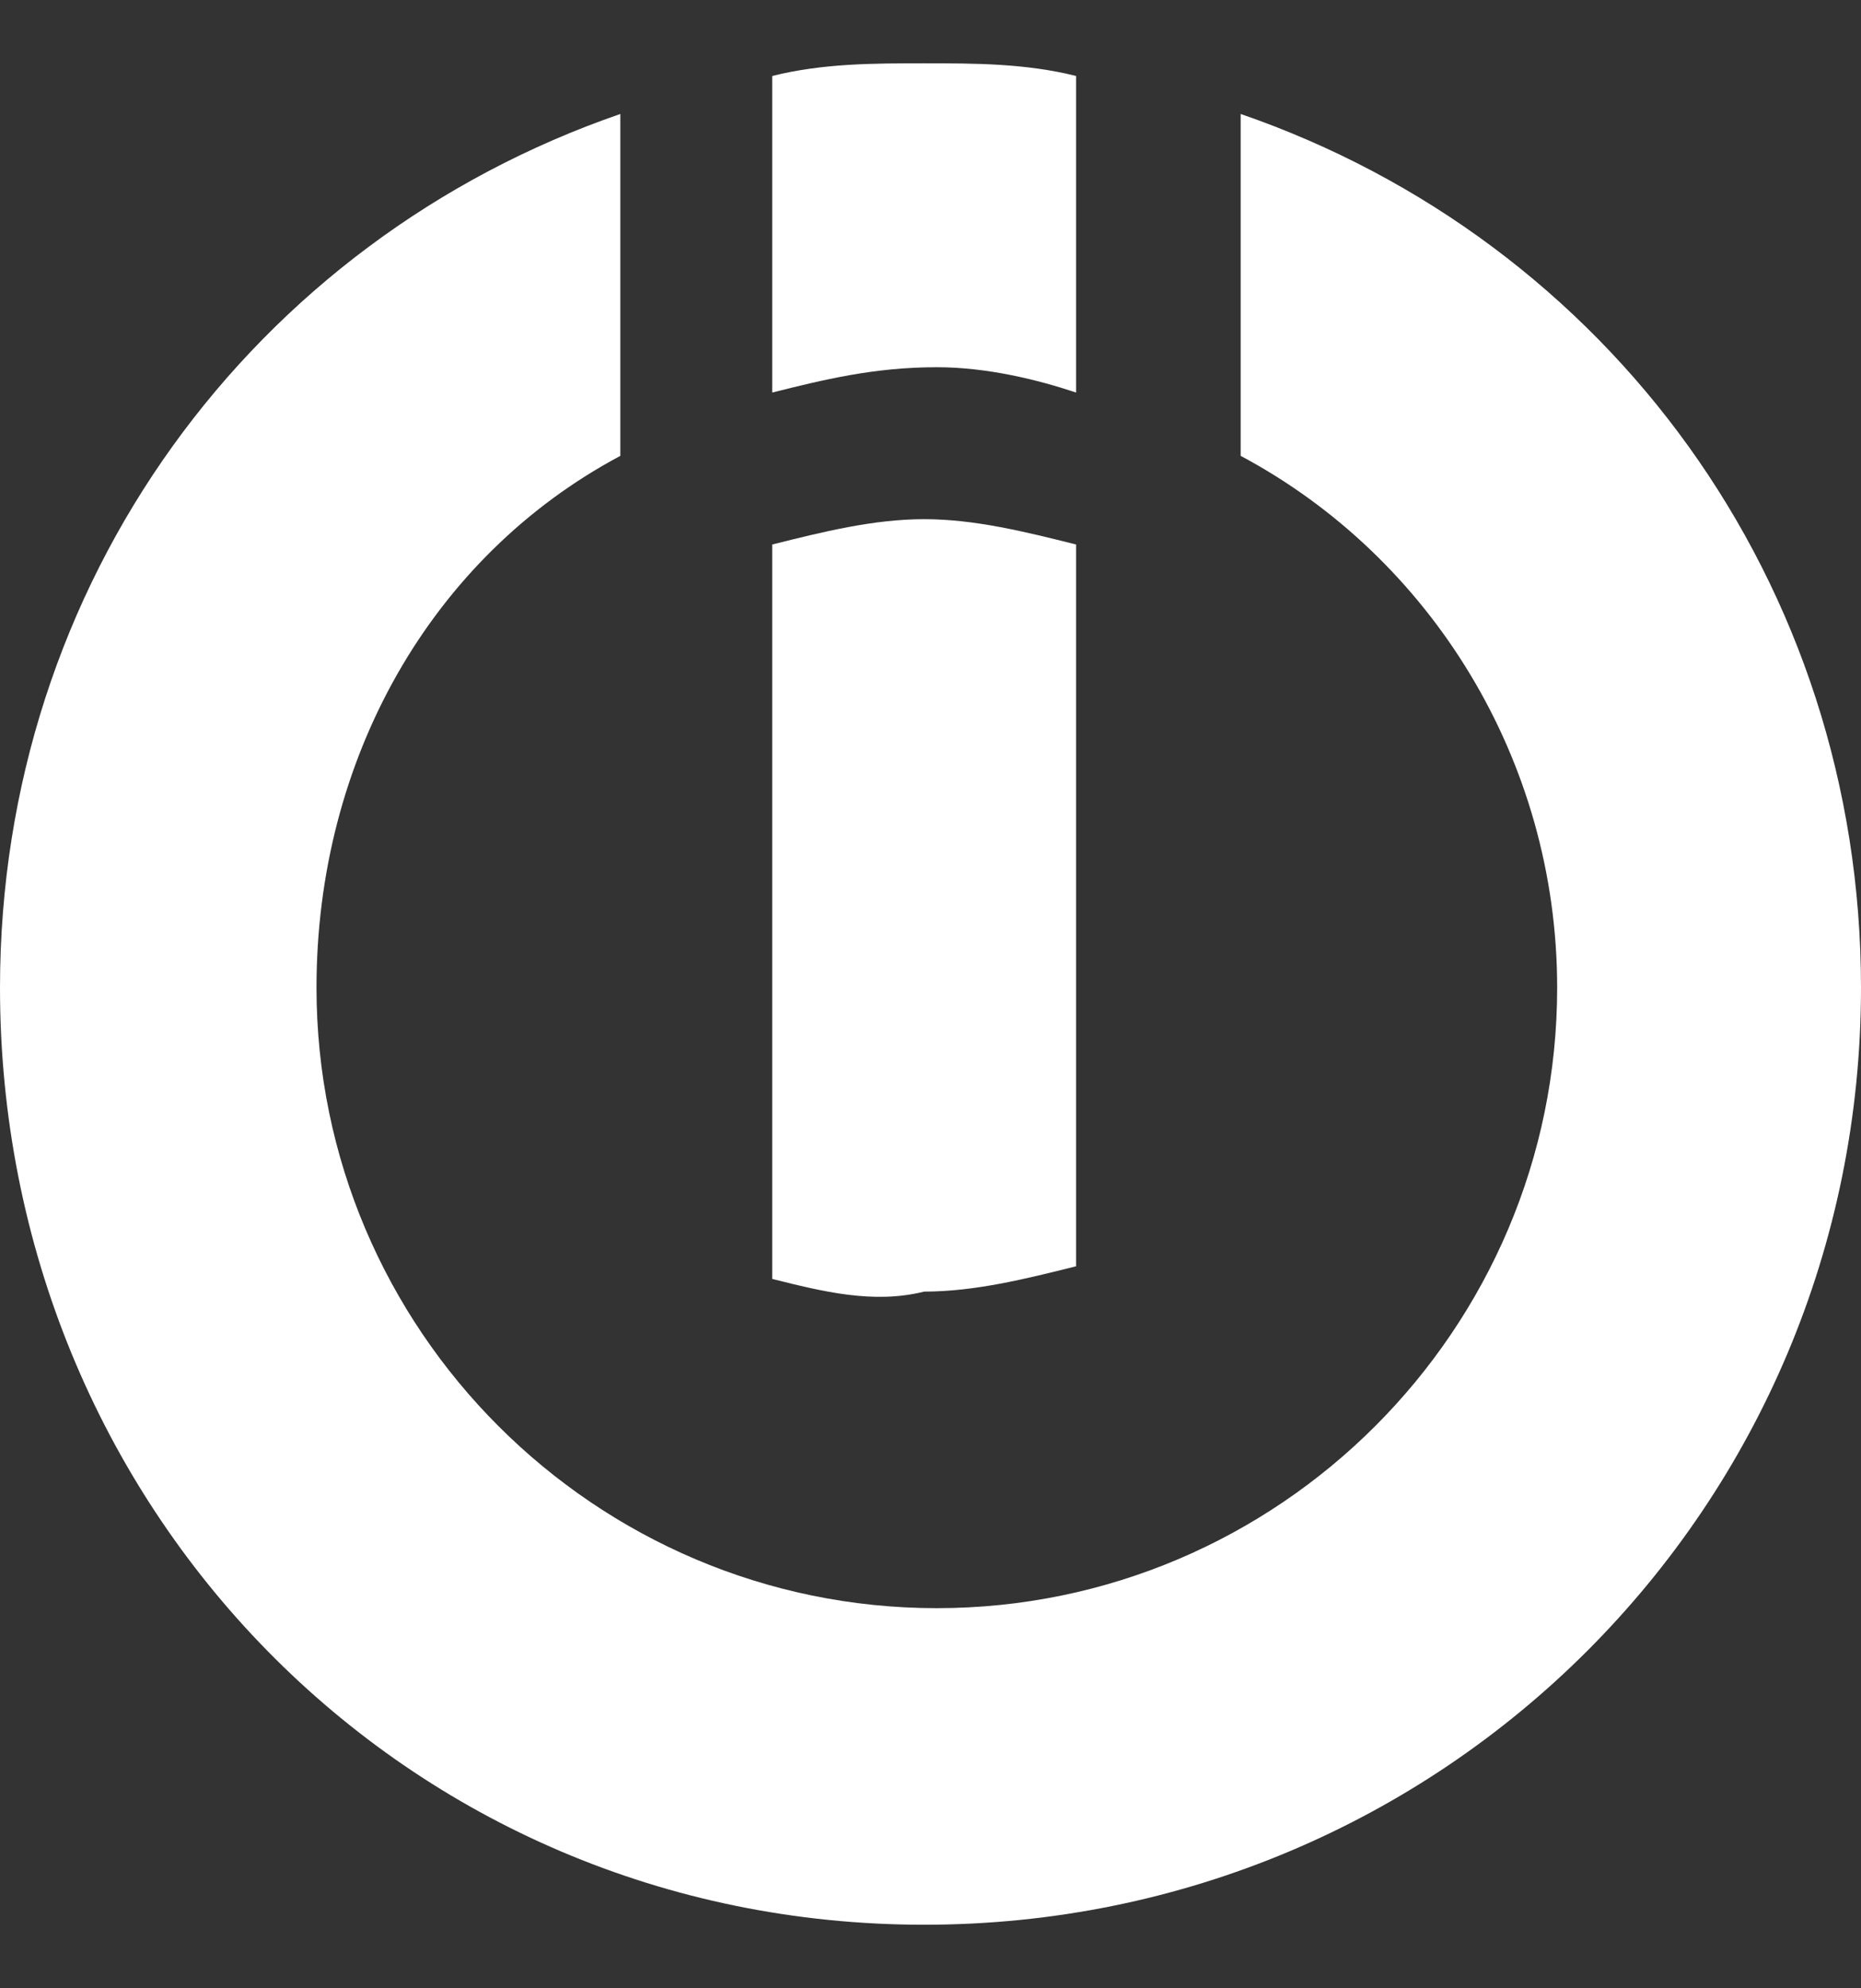 <?xml version="1.0" encoding="utf-8"?>
<!-- Generator: Adobe Illustrator 26.0.2, SVG Export Plug-In . SVG Version: 6.00 Build 0)  -->
<svg version="1.1" id="Vrstva_1" xmlns="http://www.w3.org/2000/svg" xmlns:xlink="http://www.w3.org/1999/xlink" x="0px" y="0px"
	 viewBox="0 0 14.7 15.7" style="enable-background:new 0 0 14.7 15.7;" xml:space="preserve">
<rect x="0" y="0" width="14.7" height="15.7" fill="#333333" stroke="none"/>
<style type="text/css">
	.st0{fill:#FFFFFF;}
</style>
<path class="st0" d="M4.9,0.9v2.7C3.4,4.4,2.5,6,2.5,7.8c0,2.7,2.2,4.9,4.9,4.9s4.9-2.2,4.9-4.9c0-1.8-1-3.4-2.5-4.2V0.9
	c2.9,1,4.9,3.7,4.9,6.9c0,4.1-3.3,7.4-7.4,7.4S0,11.9,0,7.8C0,4.6,2,1.9,4.9,0.9z"/>
<path class="st0" d="M6.1,0.6c0.4-0.1,0.8-0.1,1.2-0.1c0.4,0,0.8,0,1.2,0.1v2.5C8.2,3,7.8,2.9,7.4,2.9C6.9,2.9,6.5,3,6.1,3.1
	C6.1,3.1,6.1,0.6,6.1,0.6z"/>
<path class="st0" d="M6.1,10.1V4.3c0.4-0.1,0.8-0.2,1.2-0.2c0.4,0,0.8,0.1,1.2,0.2v5.7c-0.4,0.1-0.8,0.2-1.2,0.2
	C6.9,10.3,6.5,10.2,6.1,10.1z"/>
</svg>
